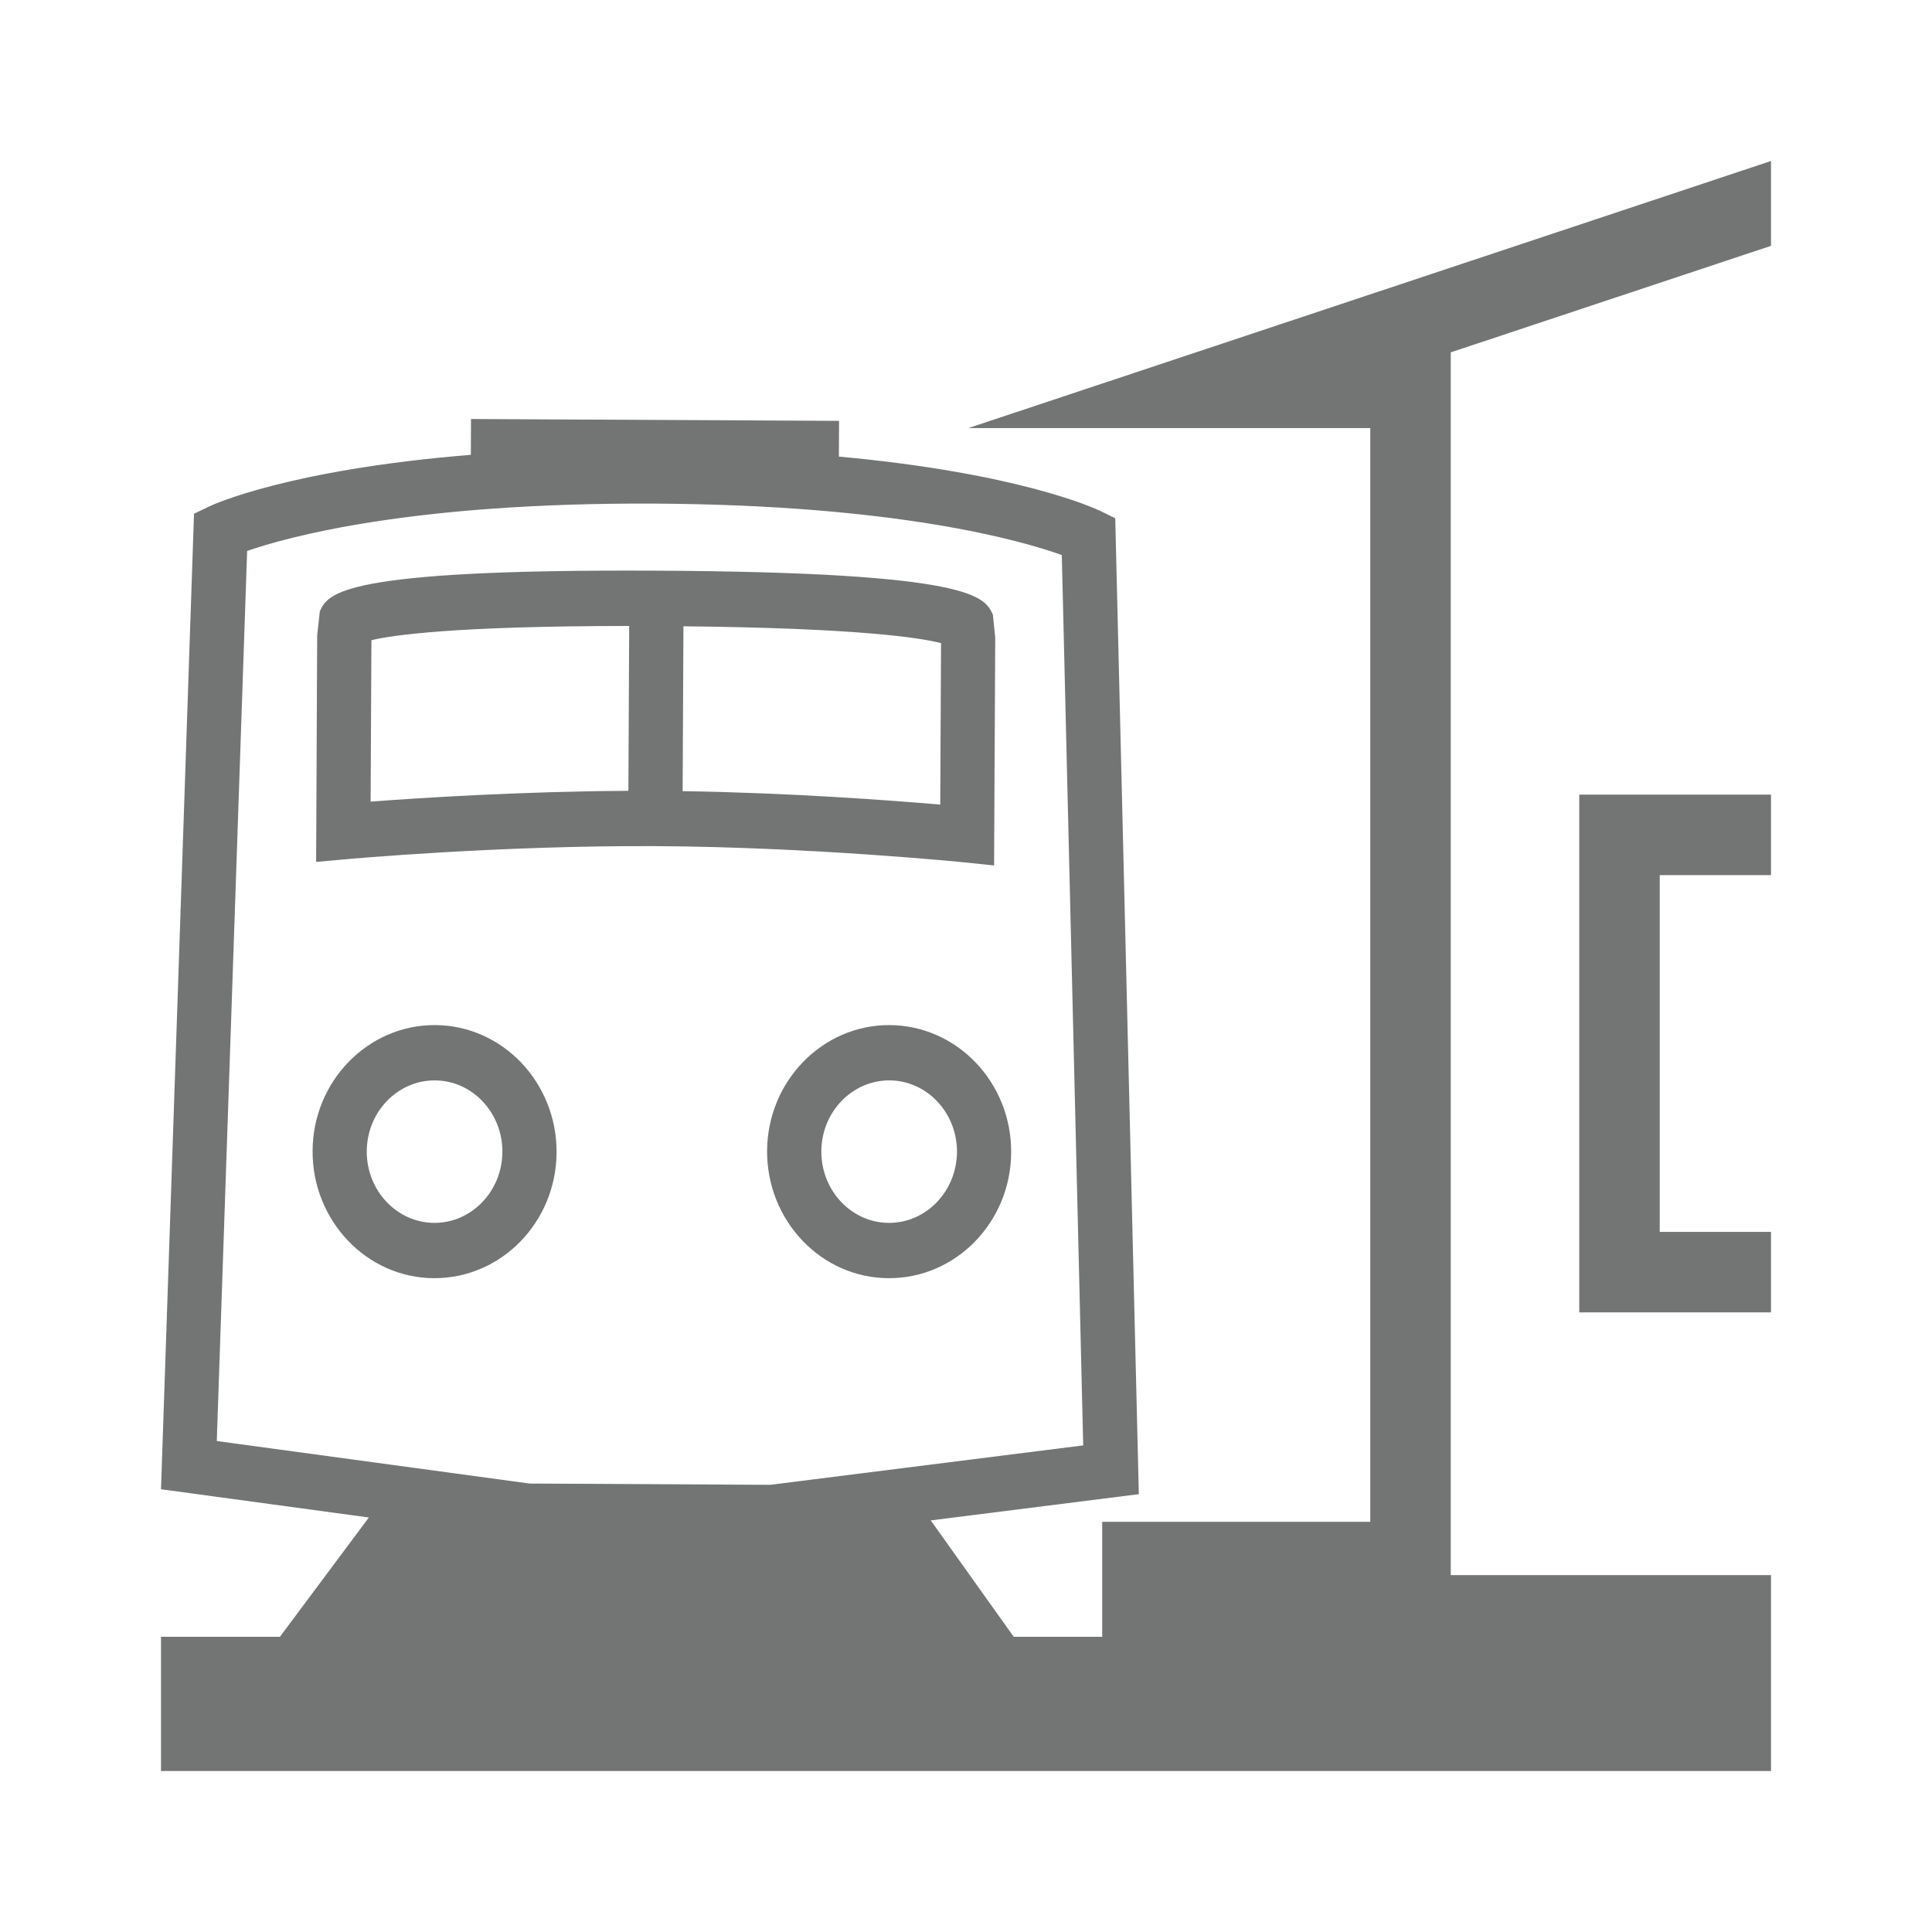 <svg width="24" height="24" viewBox="0 0 24 24" fill="none" xmlns="http://www.w3.org/2000/svg">
<path d="M5.406 12.734C4.57 12.73 3.886 13.432 3.883 14.298C3.88 15.165 4.556 15.875 5.391 15.878C6.227 15.882 6.911 15.18 6.914 14.314C6.917 13.447 6.242 12.738 5.406 12.734ZM5.394 15.191C4.93 15.189 4.554 14.79 4.556 14.302C4.558 13.814 4.938 13.419 5.403 13.421C5.867 13.423 6.243 13.822 6.241 14.31C6.238 14.798 5.858 15.193 5.394 15.191Z" fill="#737575"/>
<path d="M11.052 12.734C10.216 12.73 9.533 13.432 9.529 14.298C9.526 15.165 10.202 15.875 11.037 15.878C11.873 15.883 12.558 15.181 12.561 14.314C12.565 13.447 11.889 12.739 11.052 12.734ZM11.041 15.191C10.577 15.189 10.201 14.79 10.203 14.302C10.205 13.814 10.585 13.419 11.05 13.421C11.514 13.423 11.89 13.822 11.888 14.31C11.885 14.798 11.505 15.193 11.041 15.191Z" fill="#737575"/>
<path d="M12.349 10.751L12.363 7.92L12.334 7.636C12.233 7.413 12.094 7.109 8.156 7.089C4.218 7.069 4.076 7.372 3.973 7.594L3.94 7.894L3.927 10.707L4.296 10.674C4.314 10.672 6.207 10.501 8.14 10.511C10.073 10.521 11.963 10.711 11.982 10.713L12.349 10.751ZM7.806 9.824C6.472 9.831 5.208 9.912 4.604 9.958L4.614 7.953C4.87 7.89 5.649 7.777 7.816 7.776L7.806 9.824ZM11.68 9.995C11.077 9.943 9.814 9.848 8.48 9.828L8.49 7.78C10.657 7.802 11.435 7.923 11.69 7.989L11.68 9.995Z" fill="#737575"/>
<path d="M22 3.054V2L12.029 5.318H17.022V18.904H13.692V20.333H12.593L11.562 18.887L14.147 18.561L13.854 6.438L13.668 6.347C13.619 6.324 12.681 5.879 10.421 5.672L10.423 5.228L5.851 5.205L5.849 5.65C3.588 5.834 2.646 6.268 2.597 6.292L2.41 6.382L2 18.5L4.582 18.851L3.477 20.333H2V22H22V20.567V20.333V19.567H18.022V4.377L22 3.054ZM6.577 18.429L2.693 17.901L3.07 6.844C3.572 6.67 5.119 6.241 8.133 6.256C11.148 6.272 12.692 6.716 13.19 6.895L13.456 17.955L9.568 18.445L6.577 18.429Z" fill="#737575"/>
<path d="M19.618 16.303H22V15.303H20.618V10.871H22V9.871H19.618V16.303Z" fill="#737575"/>
</svg>
